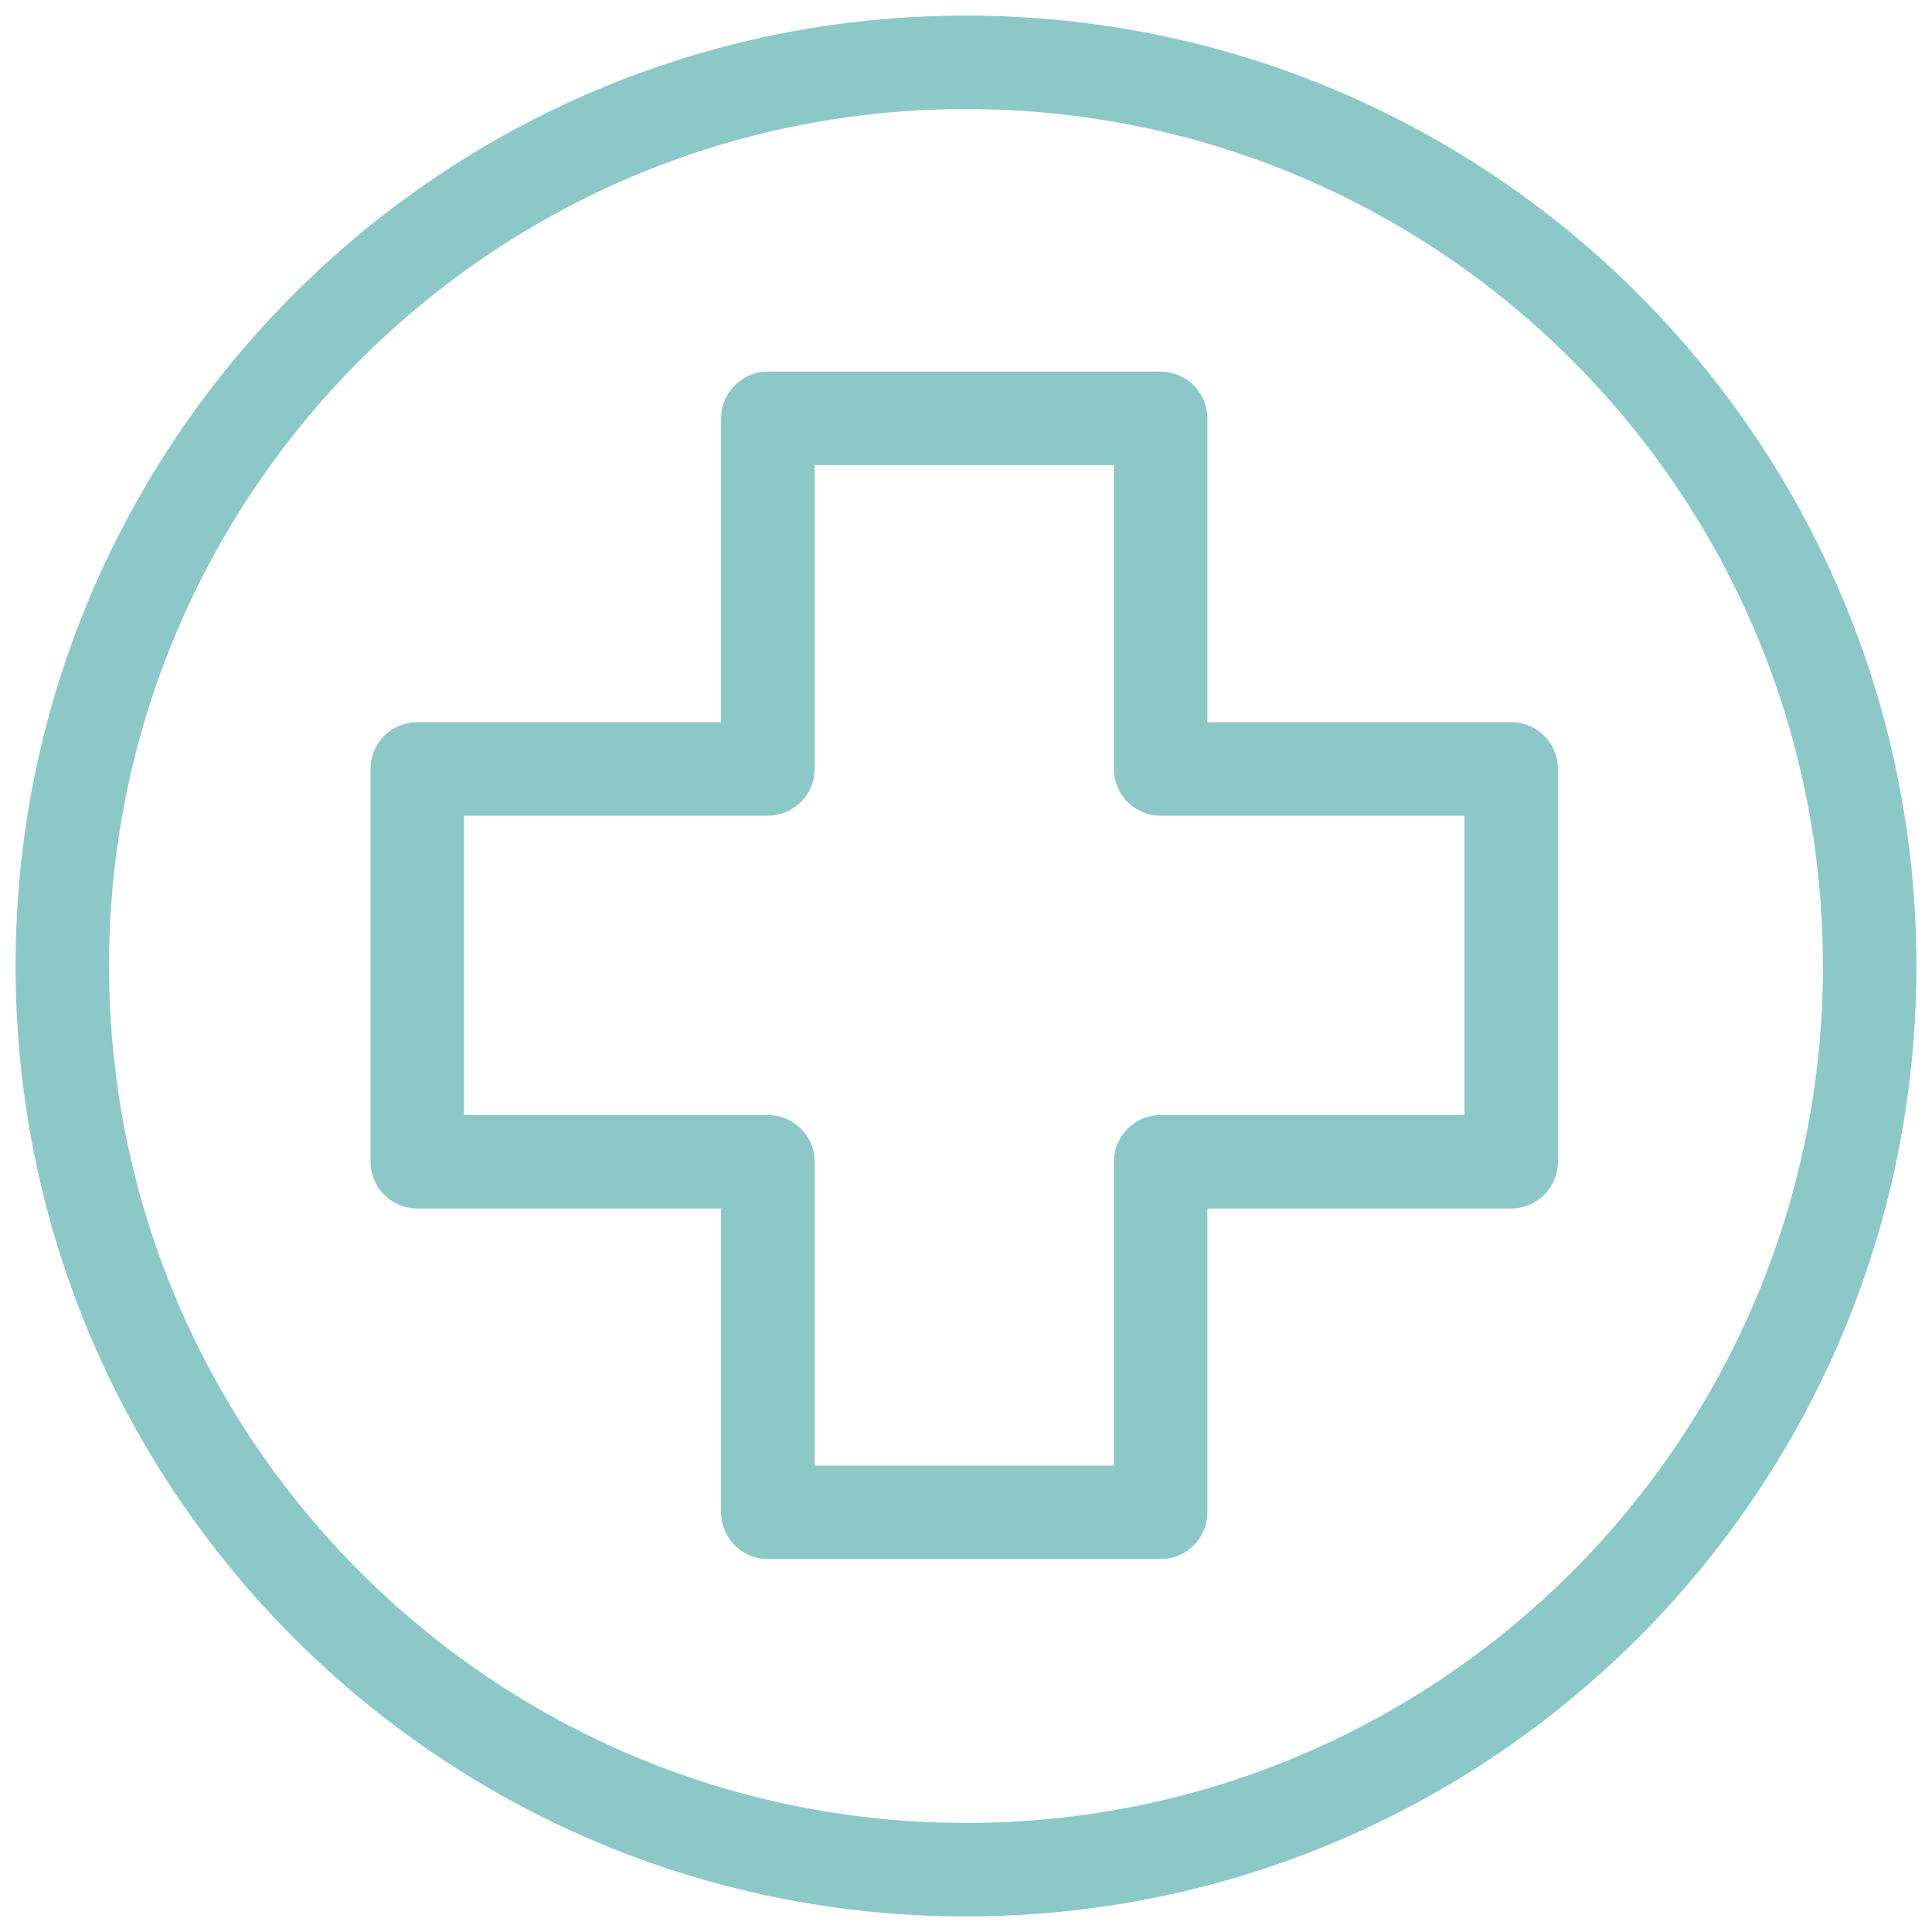 <?xml version="1.0" encoding="UTF-8"?>
<svg xmlns="http://www.w3.org/2000/svg" width="31" height="31" viewBox="0 0 31 31" fill="none">
  <path d="M15.5 30C7.492 30 1 23.508 1 15.5C1 7.492 7.492 1 15.5 1C23.508 1 30 7.492 30 15.5C30 23.508 23.508 30 15.5 30Z" stroke="#8CC8C8" stroke-width="1.5" stroke-miterlimit="10" stroke-linecap="round" stroke-linejoin="round"></path>
  <path d="M6.696 12.338H12.321V6.713H18.623V12.338H24.248V18.641H18.623V24.266H12.321V18.641H6.696V12.338Z" stroke="#8CC8C8" stroke-width="1.5" stroke-miterlimit="10" stroke-linecap="round" stroke-linejoin="round"></path>
</svg>
